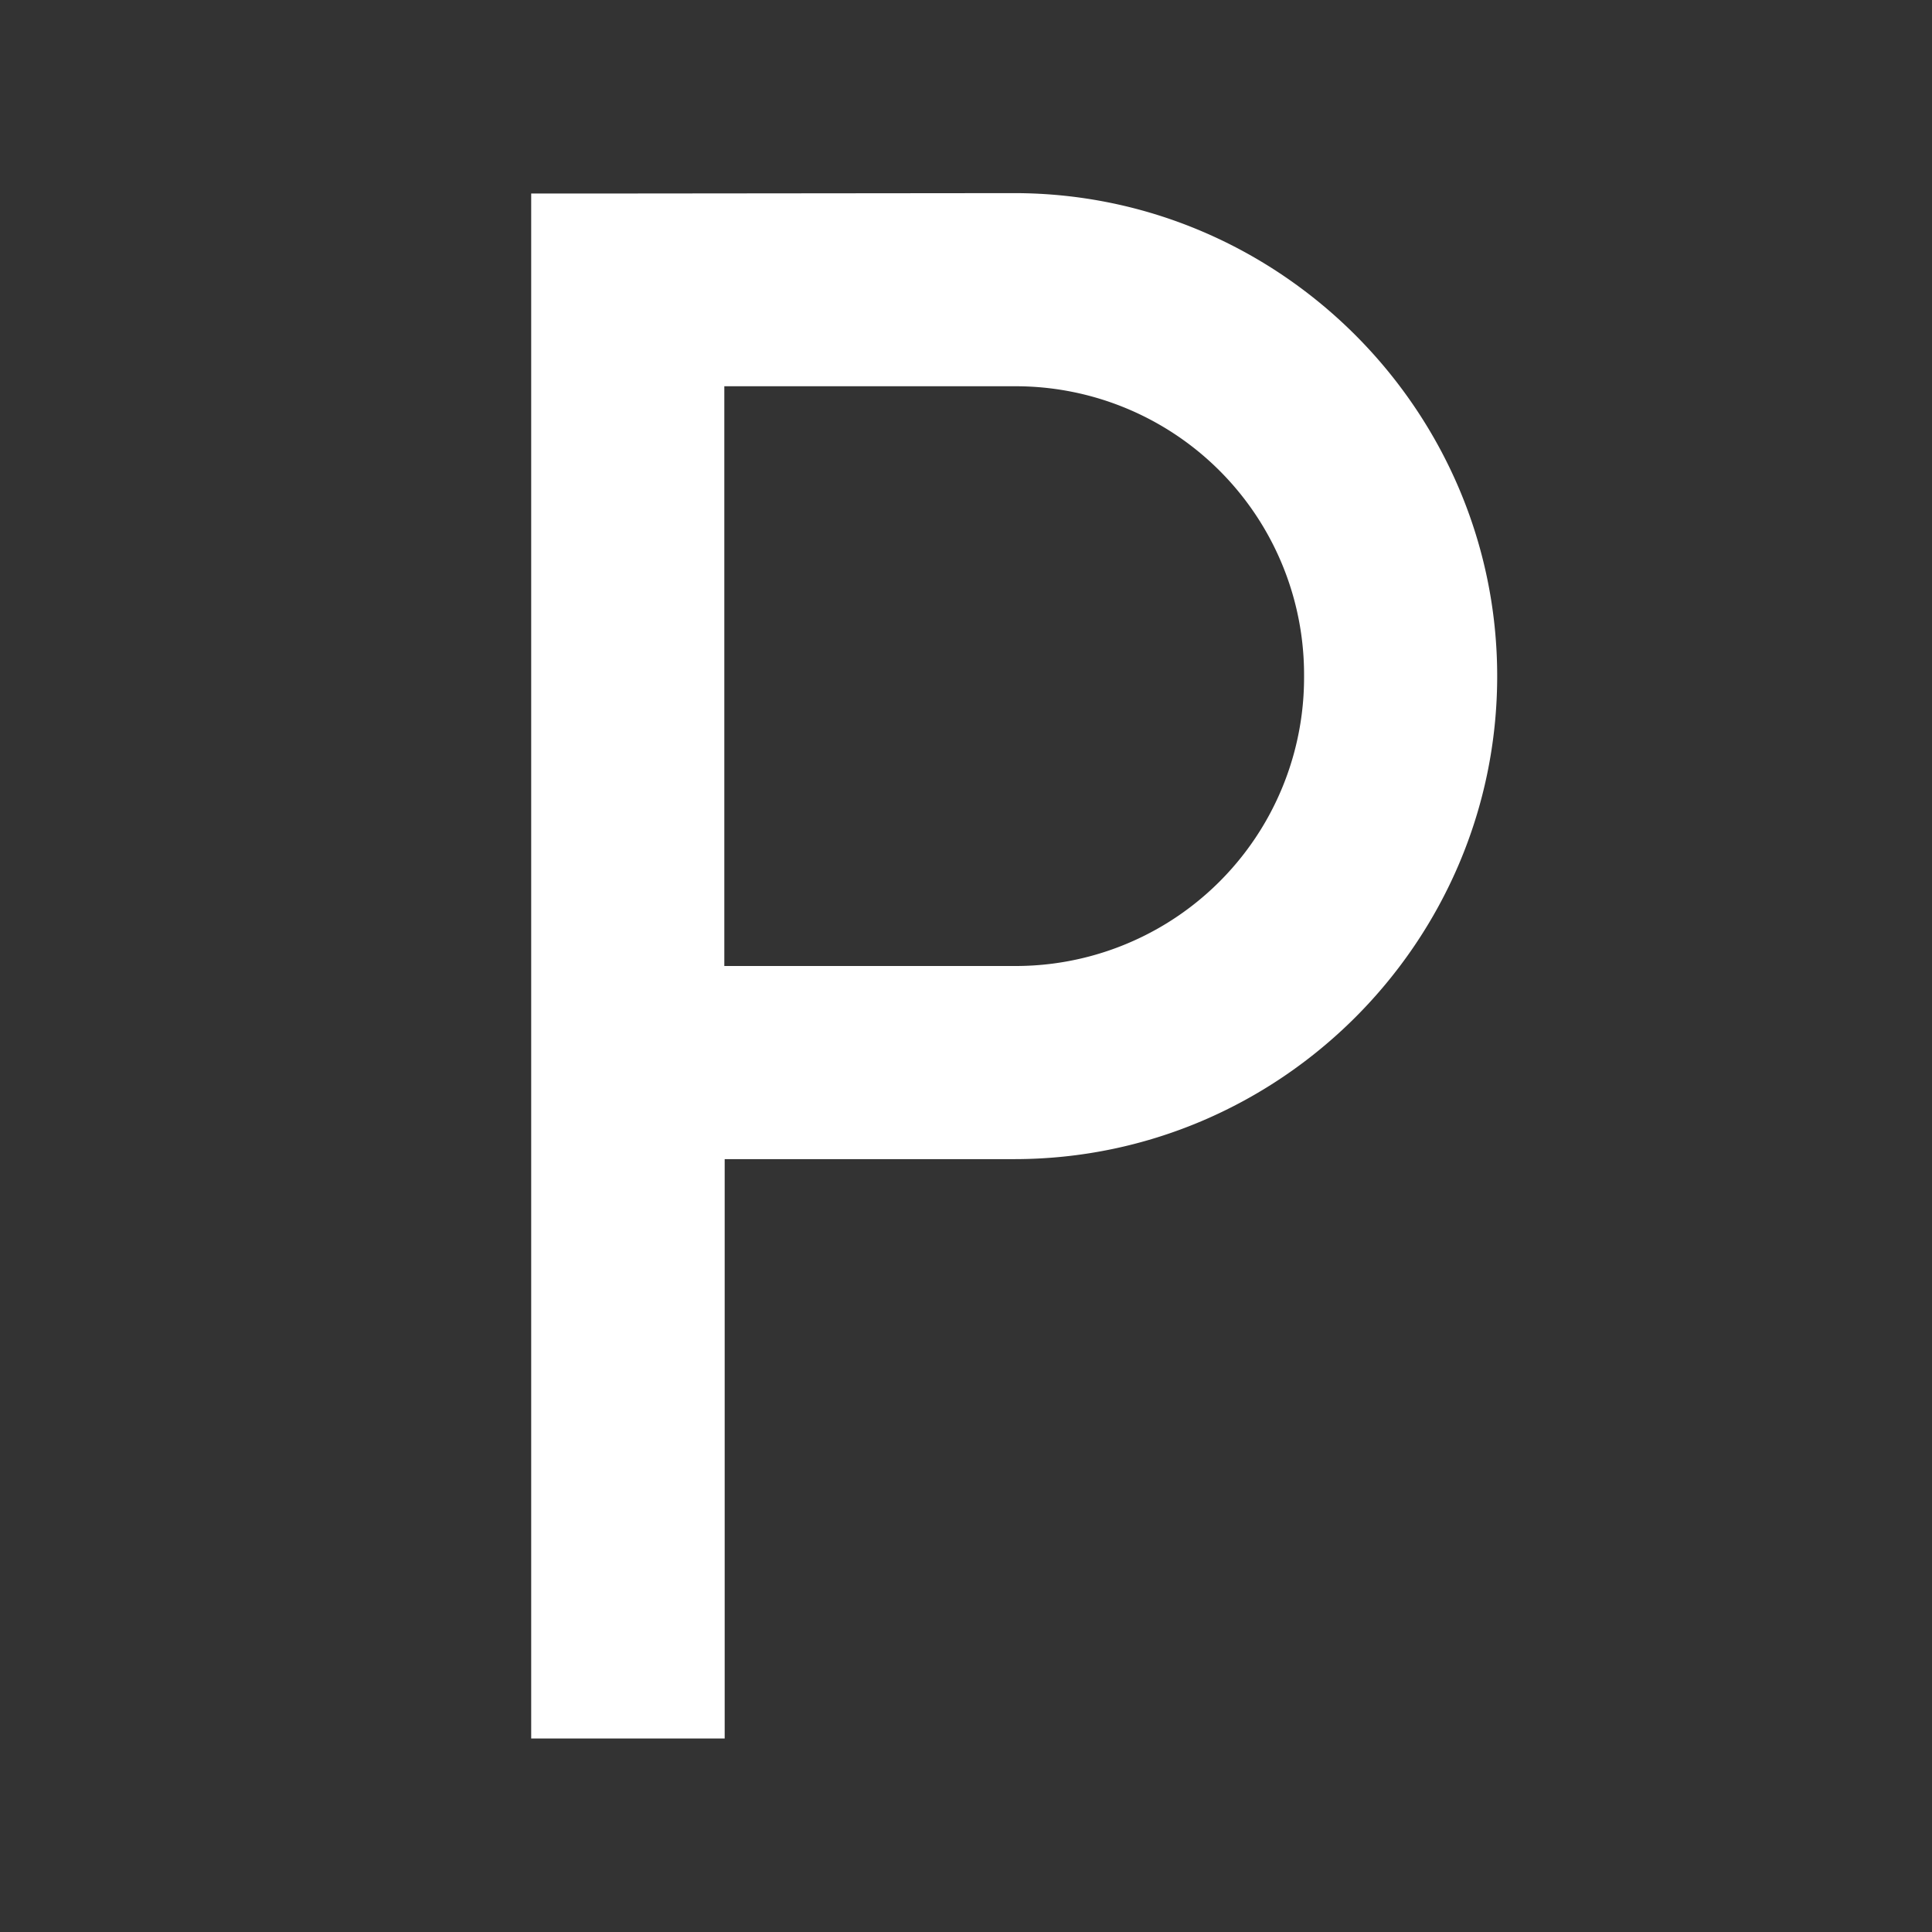 <svg xmlns="http://www.w3.org/2000/svg" viewBox="0 0 52.92 52.92"><rect x="0" y="0" width="52.92" height="52.92" fill="#333333" stroke="none"/><path fill="#fff" fill-rule="evenodd" d="M17.2 5.3h-2.65v42.32h5.3V31.75h7.93c7.28 0 13.23-5.95 13.23-13.23 0-7.27-5.95-13.23-13.23-13.23zm2.64 5.28h7.94a7.9 7.9 0 0 1 7.94 7.94 7.9 7.9 0 0 1-7.94 7.94h-7.94Z"/></svg>